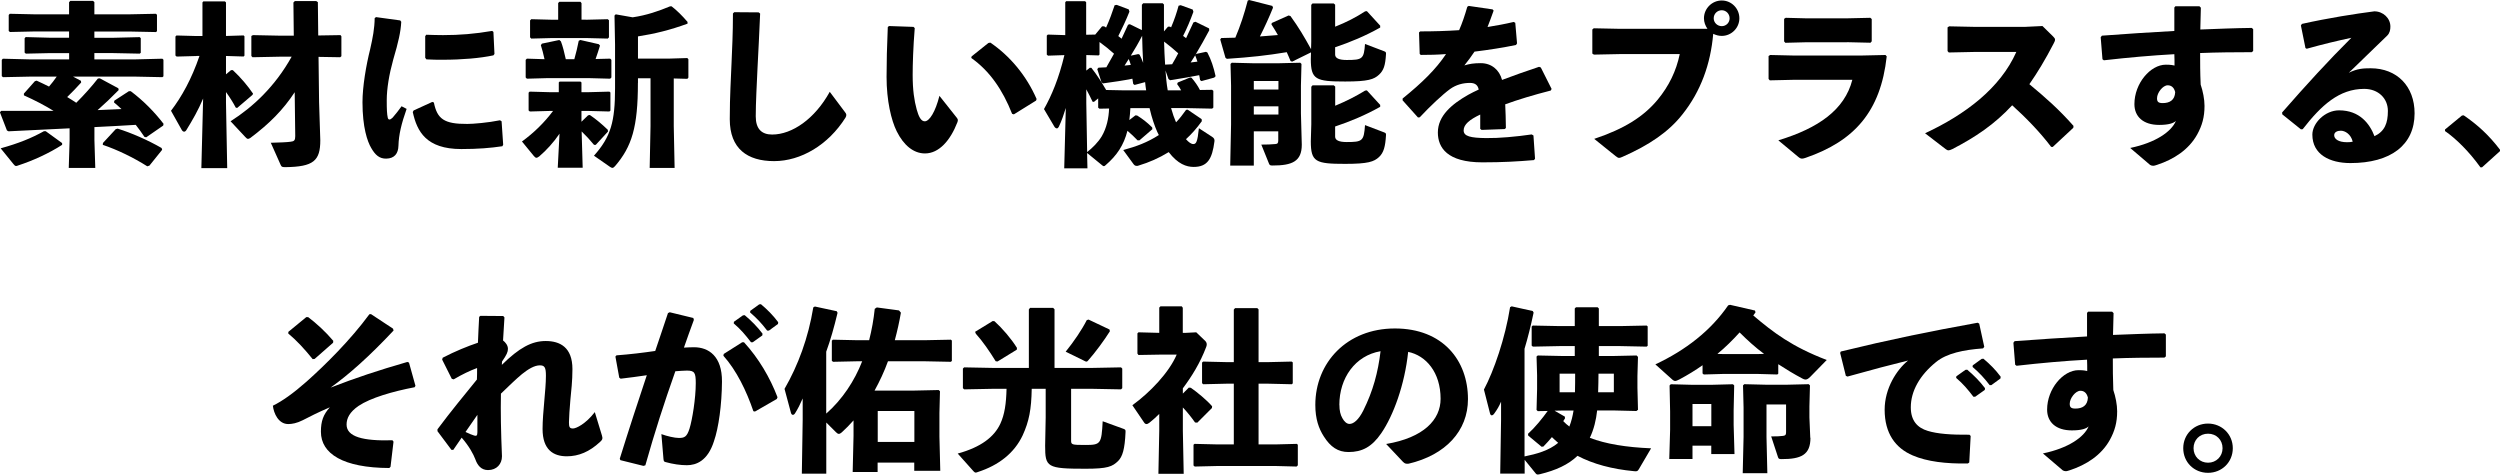 <?xml version="1.0" encoding="UTF-8"?><svg id="_イヤー_2" xmlns="http://www.w3.org/2000/svg" viewBox="0 0 410.09 77.84"><g id="_イヤー_1-2"><g><path d="M13.28,13.28l.03,.26c-.74,.83-1.49,1.6-2.29,2.38,.52,.29,1,.63,1.49,.94,1.32-1.32,2.52-2.66,3.55-3.98l.32-.03,3.03,1.63,.06,.29c-1.17,1.2-2.32,2.29-3.46,3.29,1.32-.06,2.6-.11,3.92-.17-.4-.37-.8-.74-1.23-1.09l.06-.29,2.38-1.55h.31c2.09,1.57,3.89,3.41,5.38,5.35l-.06,.29-2.78,1.92-.29-.06c-.46-.69-.94-1.35-1.43-1.98-2.26,.14-4.52,.26-6.78,.37v2.15l.14,4.55h-4.35l.14-4.55v-1.95c-3.26,.17-6.64,.31-10.02,.49l-.26-.14-1.15-2.98,.2-.23H8.79c-1.52-.94-3.03-1.72-4.87-2.55v-.29l1.8-2.03,.29-.09c.72,.31,1.37,.66,2.03,.97,.46-.52,.86-1.06,1.26-1.63H4.81l-4.32,.09-.2-.17v-2.66l.17-.2,4.35,.11h6.53v-1.03h-3.06l-4.04,.09-.2-.17v-2.35l.17-.2,4.06,.11h3.06v-1.03H5.67l-4.04,.09-.2-.17V2.46l.17-.2,4.06,.09h5.67V.37l.2-.23h3.72l.23,.2V2.35h5.75l4.35-.09,.17,.17v2.69l-.17,.14-4.35-.09h-5.75v1.03h3.09l4.35-.11,.17,.17v2.4l-.17,.14-4.35-.09h-3.09v1.03h6.81l4.35-.11,.17,.17v2.72l-.17,.14-4.35-.09H11.99l1.29,.69Zm-3.09,10.48c-2.12,1.37-4.75,2.58-7.21,3.38-.14,.06-.26,.09-.34,.09-.17,0-.26-.11-.43-.31L.11,24.33c2.89-.8,5.04-1.66,7.1-2.81h.29l2.69,1.95v.29Zm14.31,3.41l-.34,.11c-2.26-1.43-4.92-2.72-7.3-3.52l.03-.31,2.09-2.26,.32-.09c2.23,.69,4.98,1.89,7.21,3.18l.09,.29-2.09,2.6Z"/><path d="M32.24,9.19l-3.26,.09-.2-.17v-3.12l.17-.17,3.29,.09h.97V.4l.14-.17h3.55l.17,.17V5.9l2.89-.09,.14,.14v3.18l-.14,.14-2.89-.09v3.01l.83-.69h.29c1.35,1.26,2.46,2.6,3.32,3.86l-.09,.2-2.52,2.15-.23-.06c-.4-.77-.97-1.69-1.6-2.55v1.77l.2,10.71h-4.24l.29-11.42c-.8,1.92-1.75,3.55-2.75,5.18-.11,.17-.23,.26-.37,.26s-.29-.11-.4-.31l-1.75-3.12c1.75-2.29,3.38-5.21,4.67-8.99h-.49Zm16.09,5.95c-1.89,2.89-4.15,5.15-7.24,7.47-.17,.11-.29,.17-.4,.17-.14,0-.29-.11-.46-.31l-2.41-2.58c3.66-2.32,7.3-5.7,10.02-10.59h-2l-4.41,.09-.2-.2v-3.29l.26-.14,4.35,.09h2.35l-.06-5.44,.23-.23h3.52l.26,.17,.06,5.47,3.66-.06,.14,.2v3.26l-.2,.17-3.55-.06,.09,7.44,.2,6.24c0,3.38-1.12,4.35-5.72,4.41-.57,0-.63-.06-.77-.34l-1.63-3.66c1.35-.03,2.75-.09,3.24-.17,.6-.06,.77-.23,.77-.92l-.09-7.19Z"/><path d="M61.7,2.81l3.95,.54,.17,.23c-.09,1.66-.46,3.29-1.32,6.21-.66,2.38-1.06,4.75-1.06,6.64,0,1.52,.03,2.26,.17,2.89,.09,.37,.37,.4,.8-.03,.46-.52,1.06-1.29,1.46-1.86l.83,.43c-.86,2.43-1.29,4.24-1.34,6.04-.03,1.29-.66,2.09-1.98,2.12-1.14,.03-1.83-.6-2.49-1.75-.63-1.06-1.43-3.38-1.43-7.5,0-2.58,.6-6.07,1.26-8.7,.43-1.89,.72-3.41,.74-5.1l.23-.17Zm20.7,21.18c-1.95,.29-4.01,.46-6.73,.46-5.75,0-7.27-2.89-7.96-6.07l.14-.26,3.06-1.4,.26,.09c.54,2.69,1.66,3.55,5.5,3.52,.94,0,3.38-.2,5.35-.6l.26,.17,.26,3.84-.14,.26Zm-12.48-18.29c.95,.03,1.86,.06,2.75,.06,2.72,0,5.21-.2,8.07-.69l.2,.17,.17,3.61-.17,.23c-2.15,.46-5.15,.72-8.27,.72-.92,0-1.8,0-2.72-.06l-.2-.26v-3.55l.17-.23Z"/><path d="M95.37,19.98l1.09-1.06,.29-.06c1.06,.72,1.97,1.49,2.95,2.43l.03,.29-2,2.18h-.29c-.63-.77-1.35-1.55-2.03-2.2l.17,5.95h-4.09l.29-5.58c-.97,1.43-2.12,2.69-3.32,3.72-.2,.14-.34,.23-.46,.23-.14,0-.26-.09-.43-.29l-1.95-2.38c1.92-1.4,3.64-3.06,5.1-5.01h-.6l-3.21,.09-.2-.17v-2.92l.17-.17,3.23,.09h1.55v-1.6l.14-.14h3.41l.17,.14v1.6h1.23l3.35-.09,.17,.14v2.98l-.17,.14-3.35-.09h-1.23v1.77Zm4.72-10.36l.2,.2v2.89l-.2,.2-3.32-.09h-7.13l-3.21,.09-.2-.2v-2.89l.2-.2,2.89,.09c-.17-.83-.4-1.66-.6-2.29l.17-.26,2.86-.6,.26,.23c.29,.74,.57,1.86,.8,2.92h1.4c.29-1,.52-2,.72-3.01l.26-.14,3.03,.69,.2,.23c-.23,.72-.46,1.49-.72,2.2l2.38-.06Zm-4.01-6.38l3.61-.09,.2,.17v2.81l-.2,.2-3.61-.09h-5.44l-3.49,.09-.2-.2V3.35l.2-.2,3.49,.09h.92V.49l.2-.2h3.46l.17,.23V3.23h.69Zm8.56,10.36c0,7.27-1,10.45-3.75,13.65-.17,.17-.29,.29-.43,.29-.11,0-.23-.06-.4-.17l-2.63-1.83c2.78-3.12,3.46-5.58,3.46-11.11V7.3l-.09-4.75,.2-.2,2.78,.49c2.32-.34,4.27-1.03,6.13-1.8h.26c.92,.72,1.69,1.49,2.61,2.55v.29c-2.81,1.03-5.35,1.66-8.13,2.09v3.64h5.15l2.95-.09,.17,.2v3.01l-.17,.2-2.23-.06v7.81l.14,6.87h-4.09l.14-6.87v-7.84h-2.06v.77Z"/><path d="M120.42,2l4.04,.03,.23,.2c-.14,3.55-.29,5.98-.43,8.93-.11,2.49-.29,5.7-.29,7.93,0,2.06,.97,2.98,2.69,2.98,3.29,0,7.01-2.58,9.45-7.01l2.49,3.32c.26,.31,.31,.54,.09,.92-2.83,4.49-7.33,7.13-11.71,7.13s-7.27-2.03-7.27-6.87c0-3.98,.2-6.64,.29-9.25,.09-2.23,.23-4.75,.23-8.1l.2-.2Z"/><path d="M145.81,4.27l4.04,.14,.2,.2c-.26,3.18-.34,6.01-.34,7.67,0,2.52,.26,4.21,.66,5.67,.31,1.12,.69,1.95,1.32,1.95,.77,0,1.75-1.55,2.41-4.18l2.86,3.61c.2,.26,.2,.4,.09,.72-1.15,2.98-3.01,5.12-5.32,5.12-1.86,0-3.49-1.32-4.64-3.64-.89-1.8-1.66-5.01-1.66-8.9,0-2.32,.06-5.07,.2-8.19l.2-.17Zm13.57,4.98l2.75-2.2,.32-.06c3.21,2.18,5.92,5.41,7.59,9.25l-.09,.26-3.64,2.26-.29-.09c-1.55-3.95-3.72-7.07-6.7-9.16l.06-.26Z"/><path d="M187.32,.77l.2-.23h3.21l.2,.2V5.15l.66-.77h.34l.17,.11c.54-1.26,.92-2.4,1.23-3.55l.34-.09,1.98,.72,.11,.37c-.49,1.35-1.06,2.72-1.69,3.95,.17,.14,.34,.26,.49,.37,.43-.89,.83-1.75,1.2-2.58l.34-.11,2.23,1.09,.03,.31c-.69,1.29-1.46,2.69-2.26,4.01l.14-.14,1.58-.34,.23,.11c.63,1.2,1.03,2.43,1.35,3.89l-.23,.23-2.09,.57-.23-.17c-.03-.29-.09-.54-.14-.8-1.23,.26-2.69,.49-4.78,.83l-.26-.2-.49-1.4c.09,1.09,.17,2.18,.37,3.26h2.2c-.2-.37-.4-.69-.66-1.03l.11-.26,2.03-.83,.23,.06c.52,.6,1.03,1.32,1.37,2l2-.03,.2,.17v2.75l-.2,.17-4.24-.09h-2.49c.26,.94,.52,1.66,.77,2.23l.06,.09c.57-.6,1.06-1.23,1.63-2.03l.26-.03,2.29,1.55,.03,.34c-.86,1.2-1.72,2.15-2.6,2.95,.46,.52,.86,.8,1.2,.8,.46,0,.69-.31,.92-2.6l2.15,1.4c.32,.2,.46,.43,.4,.77-.37,2.89-1.15,4.18-3.41,4.18-1.17,0-2.58-.46-4.09-2.43-1.63,1-3.23,1.69-4.92,2.2-.14,.06-.23,.06-.34,.06-.23,0-.4-.11-.57-.37l-1.63-2.23c2.18-.6,3.92-1.23,5.84-2.46l-.26-.52c-.43-.97-.89-2.26-1.26-3.89h-3.15c-.03,.66-.09,1.29-.17,1.95l1-.77,.29,.03c.89,.57,1.52,1.03,2.46,1.95l.03,.29-2.12,1.83h-.31c-.52-.54-1.06-1.06-1.66-1.57-.6,2.35-1.72,4.04-3.58,5.64-.11,.11-.2,.17-.29,.17s-.14-.06-.23-.11l-2.52-2.06,.06,2.52h-3.81l.26-9.9c-.32,1.03-.66,2.06-1.15,3.09-.09,.17-.2,.26-.31,.26-.14,0-.32-.11-.43-.31l-1.69-2.86c1.26-2.23,2.43-5.01,3.35-8.85l-2.69,.09-.2-.17v-3.12l.17-.17,2.86,.09V.37l.14-.17h3.12l.17,.17V5.7l1.49-.03,1.12-1.35h.34c.09,.06,.2,.14,.32,.2,.57-1.26,1-2.46,1.4-3.66l.34-.06,1.97,.74,.12,.37c-.54,1.37-1.2,2.75-1.83,4.01,.17,.14,.37,.29,.54,.43,.4-.83,.77-1.63,1.06-2.29l.29-.09,1.98,.97V.77Zm-1.2,13.17l-.23-.17c-.03-.26-.09-.54-.14-.86-1.4,.29-3.12,.54-4.81,.77l-.26-.2-.69-2.15,.2-.23c.46-.03,.89-.03,1.29-.06,.43-.74,.83-1.49,1.26-2.23-.77-.69-1.55-1.32-2.38-1.92v2.06l-.14,.14-2.03-.06v2.55l.57-.46h.26c.86,1.06,1.69,2.38,2.43,3.64l2.98,.06h3.58c-.09-.46-.11-.92-.17-1.35l-1.72,.46Zm-5.78,3.89l-.2-.17v-1.52l-.69,.57-.23-.03c-.29-.6-.63-1.32-1.03-2.03v2.23l.14,8.07c.92-.74,1.77-1.57,2.4-2.6,.8-1.37,1.14-2.98,1.2-4.55l-1.6,.03Zm4.12-7.07c.34-.03,.69-.06,1.03-.11-.09-.31-.2-.66-.34-.97-.23,.37-.46,.74-.69,1.09Zm2.49-1.77c.2,.4,.4,.86,.57,1.32-.09-1.49-.14-2.95-.17-4.44-.57,1.12-1.2,2.2-1.86,3.26l1.23-.26,.23,.11Zm5.32,1.55c.34-.6,.69-1.17,1-1.8-.74-.66-1.52-1.32-2.32-1.92,.03,1.26,.09,2.55,.17,3.78,.4-.03,.77-.03,1.15-.06Zm3.03-.29c.37-.06,.74-.09,1.12-.14-.11-.34-.23-.69-.37-1.03-.26,.4-.52,.8-.74,1.17Z"/><path d="M200.32,6.24c.83-.03,1.6-.03,2.32-.06,.83-1.95,1.49-3.98,2.03-6.07l.23-.11,3.81,.97,.11,.29c-.66,1.63-1.37,3.18-2.15,4.72,.97-.06,1.95-.14,2.95-.23-.32-.57-.66-1.12-1.06-1.75l.06-.23,2.75-1.23,.31,.09c1.37,1.89,2.23,3.35,3.38,5.44l.03-1.2V.8l.2-.23h3.49l.23,.2v3.61c1.86-.74,3.38-1.52,4.92-2.52l.29-.03,2.18,2.38v.31c-2.38,1.35-4.98,2.43-7.39,3.23v1.2q0,.89,1.89,.89c2.6,0,2.83-.17,3.01-2.63l3.15,1.2c.29,.11,.31,.2,.29,.49-.11,1.83-.37,2.63-1.14,3.35-.83,.77-1.8,1.12-5.55,1.12-4.84,0-5.64-.31-5.64-3.69l.03-1.09-3.09,1.52-.26-.09c-.2-.52-.43-1-.63-1.46-3.26,.54-5.92,.83-9.82,1.09l-.23-.17-.86-3.01,.17-.23Zm5.35,15.29v5.64h-3.87l.14-6.78v-6.35l-.09-3.55,.2-.2,3.66,.09h3.92l3.66-.09,.2,.2-.09,3.55v4.55l.14,5.15c0,2.75-1.6,3.41-4.78,3.41-.43,0-.49-.06-.6-.31l-1.26-3.12c.89,0,1.72-.03,2.29-.09,.37-.03,.49-.14,.49-.6v-1.49h-4.04Zm4.04-8.24h-4.04v1.4h4.04v-1.4Zm0,4.15h-4.04v1.35h4.04v-1.35Zm9.3-.09c1.86-.77,3.38-1.55,4.92-2.49l.29-.03,2.18,2.38v.31c-2.38,1.35-4.98,2.43-7.39,3.23v1.66q0,.89,1.89,.89c2.6,0,2.83-.17,3.01-2.78l3.15,1.2c.29,.11,.31,.2,.29,.49-.11,1.83-.37,2.83-1.14,3.55-.83,.77-1.8,1.12-5.55,1.12-4.84,0-5.64-.31-5.64-3.69l.08-2.81v-6.15l.2-.23h3.49l.23,.2v3.15Z"/><path d="M230.07,16.17c3.21-2.6,5.47-4.81,7.13-7.3-1.37,.11-2.8,.14-4.15,.14l-.17-.17-.11-3.52,.2-.17c2.15,0,4.26-.06,6.38-.2,.51-1.17,.94-2.43,1.34-3.84l.23-.14,3.92,.57,.17,.2c-.34,1-.69,1.86-1,2.69,1.43-.23,2.86-.49,4.29-.83l.26,.14,.29,3.38-.17,.26c-2.09,.43-4.44,.8-6.81,1.09-.46,.69-1.09,1.57-1.66,2.26,.86-.26,1.55-.37,2.69-.37,1.78,0,3.06,1.12,3.49,2.75,1.8-.69,3.84-1.4,6.07-2.15l.29,.11,1.77,3.52-.14,.26c-2.89,.74-5.35,1.49-7.47,2.26,.06,1.12,.09,2.52,.11,3.89l-.2,.17-3.78,.14-.23-.17v-2.35c-1.75,.83-2.72,1.63-2.72,2.6s1.14,1.23,3.69,1.26c2.09,.03,4.95-.23,7.47-.6l.29,.17,.26,3.81-.17,.23c-2.72,.23-5.12,.37-8.47,.37-5.78,0-7.3-2.43-7.3-4.9,0-2.75,2.32-4.67,4.98-6.18,.52-.29,1.09-.57,1.72-.86-.14-.72-.57-1.09-1.43-1.09-1.15,0-2.26,.29-3.26,1-1.26,.92-3.21,2.75-4.98,4.64l-.29,.03-2.52-2.81v-.31Z"/><path d="M280.08,4.72c-.34-.49-.57-1.09-.57-1.72,0-1.6,1.32-2.92,2.92-2.92s2.89,1.32,2.89,2.92-1.32,2.89-2.89,2.89c-.51,0-.97-.14-1.4-.34-.43,4.95-2.03,9.42-5.04,13.2-2.26,2.89-5.5,5.07-9.85,6.98-.26,.11-.4,.17-.54,.17-.17,0-.32-.09-.6-.31l-3.49-2.81c4.89-1.63,8.07-3.61,10.42-6.44,1.83-2.23,3.03-4.67,3.61-7.47h-9.7l-4.38,.09-.26-.17v-3.95l.23-.2,4.35,.09h14.31Zm1.03-1.72c0,.72,.6,1.29,1.32,1.29s1.29-.57,1.29-1.29-.57-1.32-1.29-1.32-1.32,.57-1.32,1.32Z"/><path d="M290.11,12.94v-3.75l.26-.17,3.92,.09h10.99l4.01-.09,.2,.23c-1,9.07-5.32,13.88-13.28,16.63-.26,.09-.46,.14-.6,.14-.23,0-.4-.09-.66-.31l-3.24-2.69c6.58-2,10.88-5.01,12.14-9.93h-9.59l-3.95,.09-.2-.23Zm12.85-6.01h-6.61l-3.49,.09-.2-.23V3.09l.26-.17,3.46,.09h6.47l3.95-.09,.23,.2v3.66l-.2,.23-3.86-.09Z"/><path d="M336.43,24.05c-1.89-2.49-4.21-4.84-6.36-6.78-2.89,3.12-6.04,5.24-9.82,7.19-.29,.14-.49,.2-.63,.2-.17,0-.29-.09-.46-.2l-3.38-2.6c6.58-3.06,12.34-7.39,14.97-13.34h-6.81l-4.27,.09-.2-.23v-3.89l.26-.17,4.29,.09h8.1l2.92-.14,1.75,1.72c.2,.2,.31,.34,.31,.52s-.09,.37-.26,.69c-1.32,2.55-2.63,4.72-3.95,6.61,2.72,2.26,4.87,4.15,7.24,6.84l-.03,.31-3.38,3.15-.31-.03Z"/><path d="M349.43,24.27c4.15-.86,6.76-2.66,7.5-4.44-.37,.37-1.17,.66-2.75,.66-2.63,0-4.06-1.37-4.06-3.41,0-3.41,2.63-6.47,5.15-6.47,.89,0,1.17,.09,1.43,.14,0-.63,0-1.17-.03-1.86-3.66,.2-7.53,.54-11.56,1l-.23-.17-.29-3.61,.2-.26c3.98-.29,8.04-.57,11.88-.77V1.23l.17-.2h3.95l.23,.23c-.03,1.32-.06,2.49-.09,3.58,2.86-.11,5.72-.23,8.44-.26l.23,.2v3.58l-.23,.2c-2.83,0-5.7,.03-8.47,.14,0,1.57,0,3.23,.09,5.18,.37,1.09,.63,2.4,.63,3.49,0,1.86-.4,3.23-1.2,4.69-1.4,2.52-3.86,4.09-6.58,4.98-.11,.03-.2,.06-.29,.09-.14,.06-.29,.06-.4,.06-.17,0-.32-.06-.46-.14l-3.26-2.78Zm6.15-10.28c-.8,0-1.75,1.23-1.75,2.12,0,.54,.17,.8,.92,.8,1.17,0,2-.49,2.06-1.8-.2-.8-.66-1.12-1.23-1.12Z"/><path d="M378.17,7.84l-.74-3.66,.17-.26c4.35-.97,8.76-1.66,11.88-2.06,1.43,0,2.63,1.12,2.63,2.49,0,.52-.09,1.06-.52,1.49-2.32,2.29-3.92,3.75-6.3,6.1,1.37-.69,2.38-.74,3.58-.74,4.32,0,7.21,2.95,7.21,7.39,0,5.21-3.92,8.16-10.53,8.16-3.38,0-6.24-1.4-6.24-4.67,0-1.86,2.06-3.98,4.38-3.98,3.41,0,5.04,2.23,5.81,4.24,1.69-.8,2.2-2.15,2.2-4.15s-1.52-3.61-3.89-3.61c-4.09,0-7.04,2.69-10.08,6.61l-.29,.03-3.06-2.46-.03-.31c3.95-4.52,7.56-8.47,11.36-12.25-2.18,.46-4.69,1.06-7.33,1.8l-.23-.14Zm5.81,13.6c-.57,0-1.09,.23-1.09,.74,0,.6,.66,1.15,2.12,1.15,.4,0,.69-.03,.92-.09-.29-1.23-1.26-1.8-1.95-1.8Z"/><path d="M404.14,18.92c2.26,1.55,4.12,3.23,5.95,5.64v.23l-2.95,2.66h-.26c-1.83-2.55-3.98-4.69-5.81-5.95v-.26l2.78-2.29,.29-.03Z"/><path d="M60.86,51.53l3.61,2.38,.09,.31c-4.01,4.27-7.3,7.19-10.33,9.36,4.12-1.6,7.76-2.81,12.6-4.21l.26,.11,1.06,3.81-.14,.23c-3.61,.69-7.24,1.75-9.19,3.06-1.46,1-1.97,2.03-1.97,3.06,0,2,2.66,2.72,7.53,2.58l.17,.23-.49,4.12-.2,.2c-7.59-.03-11.22-2.35-11.22-5.95,0-1.77,.4-2.81,1.46-4.01-2.12,.92-3.15,1.46-4.44,2.12-.97,.49-1.77,.63-2.38,.63-1.6,0-2.38-1.75-2.52-3.01,1.52-.74,3.35-2.03,5.52-3.95,3.09-2.75,7.19-6.81,10.31-11.05l.29-.03Zm-13.54,2.89l2.92-2.4h.31c1.4,1.06,2.86,2.4,4.12,3.89l-.03,.31-3.03,2.66-.32,.03c-1.37-1.69-2.55-2.98-4.01-4.21l.03-.29Z"/><path d="M82.31,59.86c2.86-2.81,4.9-3.92,7.21-3.92s4.38,1,4.38,4.61c0,1.95-.2,3.61-.34,5.07-.11,1.29-.23,2.95-.23,3.64,0,.77,.09,1.03,.66,1.03,.51,0,2.09-.74,3.58-2.69l1.17,3.84c.17,.52,.06,.72-.32,1.06-1.72,1.6-3.49,2.35-5.44,2.35-2.2,0-3.98-1.06-3.98-4.49,0-1.32,.14-3.01,.29-4.67,.11-1.29,.26-2.81,.26-4.04,0-1.37-.2-1.72-1-1.72-.89,0-1.92,.63-2.92,1.43-1,.83-2.21,2-3.46,3.21-.06,3.01,0,6.18,.17,10.28,0,1.26-.86,2.26-2.29,2.26-1.15,0-1.75-.83-2.09-1.8-.29-.77-1-2.12-2.23-3.52-.43,.6-.86,1.26-1.37,2h-.31l-2.29-3.06v-.31c2.26-3.03,4.27-5.44,6.47-8.16,.03-.63,.03-1.26,.03-1.89-1.17,.43-2.43,1.03-3.84,1.86l-.31-.09-1.58-3.15,.09-.31c2.03-1.06,4.09-1.89,5.78-2.46,.06-1.35,.11-2.75,.2-4.24l.2-.17,3.75,.03,.2,.23c-.09,1.32-.17,2.6-.23,3.78,.4,.31,.8,.8,.8,1.37,0,.52-.2,.97-.97,2.09l-.03,.57Zm-4.49,11.59c.34,.11,.49,0,.49-.57v-2.83c-.6,.86-1.35,1.95-1.95,2.81,.54,.26,1.09,.49,1.46,.6Z"/><path d="M101.66,75.26c1.55-4.98,2.98-9.33,4.44-13.71-1.32,.2-2.86,.4-4.29,.57l-.23-.17-.63-3.46,.17-.2c2.26-.17,4.38-.43,6.36-.72,.69-1.98,1.34-4.01,2.09-6.21l.29-.14,3.87,.94,.09,.31c-.6,1.63-1.15,3.15-1.63,4.55,.57-.03,1.12-.06,1.66-.06,2.38,0,4.61,1.46,4.58,5.64-.03,3.78-.54,7.56-1.32,9.79-1.03,3.23-2.92,3.92-4.44,3.92-1.06,0-2.26-.17-3.52-.52-.2-.06-.29-.11-.32-.52l-.34-4.06c.92,.34,2.18,.63,2.86,.63,.92,0,1.32-.17,1.75-1.52,.46-1.46,1.03-4.98,1.03-7.47,0-1.72-.2-2.06-1.46-2.06-.52,0-1.17,.06-1.89,.11-1.92,5.44-3.35,9.88-4.92,15.43l-.32,.09-3.78-.94-.09-.23Zm17.06-17.2l3.03-1.92h.29c2.43,2.66,4.26,5.78,5.5,9.02l-.12,.29-3.58,2.06-.26-.06c-1.12-3.29-2.75-6.67-4.92-9.1l.06-.29Zm1.66-5.27l1.49-1.06,.29-.03c1.06,.89,2.06,1.89,2.92,3.03l-.03,.29-1.57,1.12h-.29c-.89-1.17-1.69-2.12-2.83-3.09l.03-.26Zm2.69-1.8l1.46-1.06,.29-.03c1.06,.89,1.97,1.8,2.83,2.95l-.03,.29-1.49,1.09h-.29c-.89-1.17-1.66-2-2.8-2.98l.03-.26Z"/><path d="M135.56,67.82c2.6-2.29,4.61-5.32,5.87-8.56h-.69l-4.09,.09-.2-.17v-3.29l.17-.17,4.12,.09h1.83c.43-1.69,.74-3.41,.92-5.15l.34-.23,3.64,.49,.31,.37c-.26,1.52-.6,3.03-1,4.52h4.78l4.41-.09,.17,.14v3.35l-.17,.14-4.41-.09h-5.9c-.6,1.66-1.35,3.26-2.2,4.81h6.44l4.09-.09,.2,.2-.09,3.58v3.86l.14,5.61h-4.27v-1.35h-6.01v1.55h-4.09l.14-5.95v-2.52c-.6,.69-1.26,1.35-1.95,1.98-.17,.14-.31,.23-.46,.23s-.29-.09-.49-.29l-1.57-1.57v8.39h-4.01l.14-8.85v-3.49c-.46,1.06-.74,1.6-1.23,2.4-.11,.2-.26,.29-.37,.29-.14,0-.26-.11-.32-.31l-1.06-3.95c2.23-3.86,3.89-8.33,4.72-13.37l.26-.14,3.58,.77,.14,.26c-.57,2.4-1.17,4.49-1.86,6.38v10.13Zm14.43-.4h-6.01v5.07h6.01v-5.07Z"/><path d="M168.77,50.76l.2-.26h3.78l.23,.23v9.62h6.3l4.61-.09,.2,.2v3.21l-.2,.2-4.61-.09h-3.58v8.47c0,.69,.09,.74,2.32,.74,2.55,0,2.66-.17,2.86-3.89l3.46,1.26c.29,.11,.29,.2,.29,.49-.12,2.89-.52,4.06-1.2,4.75-.95,.94-1.72,1.29-5.38,1.29-6.33,0-6.61-.26-6.61-3.78l.09-4.64v-4.69h-2.29c-.06,3.38-.43,5.32-1.49,7.64-1.37,2.89-3.89,4.89-7.36,6.01-.14,.06-.26,.09-.34,.09-.14,0-.23-.09-.37-.23l-2.58-2.89c3.86-1.06,5.98-2.75,6.98-4.87,.72-1.55,.97-3.32,1.03-5.75h-2.35l-4.61,.09-.2-.2v-3.21l.2-.2,4.61,.09h6.01v-9.59Zm-5.15,8.53l-.29-.03c-1-1.63-2.15-3.29-3.26-4.52l-.12-.31,2.89-1.77,.29,.03c1.29,1.17,2.75,2.86,3.69,4.38l-.03,.29-3.18,1.95Zm18.44-4.95c-.89,1.43-2.38,3.46-3.58,4.81-.09,.11-.17,.17-.26,.17-.12,0-.23-.06-.43-.17l-2.98-1.46c1.34-1.66,2.63-3.55,3.46-5.18l.29-.09,3.44,1.63,.06,.29Z"/><path d="M195,63.58l.34,.03c1,.69,2.6,2,3.49,3.03l-.03,.29-2.4,2.4-.37-.03c-.54-.77-1.23-1.66-2-2.46v3.84l.14,7.04h-4.15l.14-7.04v-2.78c-.52,.52-1.06,1-1.6,1.43-.2,.14-.34,.23-.49,.23s-.29-.09-.4-.26l-1.92-2.83c2.89-2.09,6.01-5.35,7.27-8.3h-2.78l-3.49,.06-.17-.23v-3.32l.17-.17,3.41,.09v-4.15l.2-.2h3.49l.17,.23v4.12h.46l1.75-.09,1.52,1.46c.09,.09,.2,.29,.2,.52,0,.14-.03,.26-.08,.4-1,2.66-2.41,4.9-3.84,6.81v.86l.97-.97Zm13.11-4.18l3.78-.09,.17,.14v3.44l-.17,.14-3.78-.09h-1.66v9.96h2.78l3.49-.09,.17,.14v3.38l-.2,.2-3.46-.09h-9.5l-3.75,.09-.2-.17v-3.41l.17-.14,3.78,.09h2.66v-9.96h-1.26l-3.75,.09-.2-.17v-3.38l.17-.17,3.78,.09h1.26v-8.62l.2-.23h3.66l.2,.2v8.65h1.66Z"/><path d="M227.38,72.83c6.15-1.03,8.93-3.98,8.93-7.41,0-4.35-2.4-7.1-5.32-7.7-.57,5.41-2.43,10.45-4.41,13.34-1.55,2.26-3.15,3.09-5.38,3.09-1.72,0-2.95-.83-4.04-2.55-.83-1.29-1.4-2.86-1.4-5.18,0-6.93,5.18-12.54,13.05-12.54s11.99,5.24,11.99,11.59c0,5.21-3.66,9.16-9.73,10.59-.4,.03-.6,.03-.92-.29l-2.78-2.95Zm-7.67-6.41c0,.94,.17,1.63,.49,2.18,.31,.57,.72,.94,1.17,.94,.66,0,1.49-.66,2.26-2.2,1.6-3.21,2.41-6.24,2.83-9.73-4.18,.72-6.76,4.41-6.76,8.82Z"/><path d="M268.6,63.67l.09,3.55-.26,.2-3.72-.09h-2.72c-.17,1.55-.52,3.06-1.2,4.49,2.61,1,5.93,1.55,10.05,1.72l-2,3.41c-.2,.34-.31,.4-.8,.34-3.61-.34-6.7-1.17-9.27-2.52-1.52,1.46-3.55,2.38-6.15,3.01-.14,.03-.26,.06-.34,.06-.2,0-.31-.09-.43-.26l-1.75-2.15v2.26h-4.01l.14-8.85v-2.95c-.34,.77-.6,1.23-1.12,1.95-.14,.2-.29,.29-.4,.29-.14,0-.23-.11-.29-.31l-1-3.92c1.63-3.06,3.49-8.42,4.29-13.51l.26-.14,3.46,.77,.14,.26c-.46,2.18-.95,4.15-1.49,5.93v17.66c1.95-.4,3.98-.94,5.52-2.23-.37-.31-.72-.63-1.03-.94-.43,.52-.89,1.03-1.4,1.55l-.29,.03-2.2-1.83-.03-.29c1.17-1.06,2.35-2.52,3.23-3.75l-1.63,.03-.2-.2,.09-3.41v-2.29l-.09-3.06,.2-.17,4.24,.09h1.83v-1.63h-2.46l-4.41,.09-.2-.17v-3.12l.17-.17,4.44,.09h2.46v-2.89l.2-.2h3.55l.2,.2v2.89h3.49l4.35-.09,.17,.14v3.18l-.17,.14-4.35-.09h-3.49v1.63h2.15l4.04-.09,.23,.23-.09,3.15v2Zm-11.88,4.95c-.09,.14-.2,.31-.29,.46,.31,.31,.63,.63,1,.89,.34-.86,.54-1.72,.69-2.63h-1.77l-1.35,.03,1.69,.97,.03,.29Zm1.63-4.27c0-1.03,.06-2.03,.03-3.06h-2.55v3.06h2.52Zm3.86-3.06c0,1.03-.03,2.03-.06,3.06h2.58v-3.06h-2.52Z"/><path d="M291.71,61.29l-.17,.14-3.21-.09h-5.67l-3.18,.09-.2-.17v-1.35c-1.17,.83-2.43,1.6-3.78,2.32-.29,.14-.52,.26-.69,.26s-.31-.06-.46-.2l-2.81-2.52c5.01-2.35,9.1-5.55,11.94-9.68l.31-.09,4.09,.94,.09,.29c-.11,.17-.23,.34-.37,.52,3.32,2.81,6.35,5.12,12.05,7.3l-2.69,2.75c-.31,.31-.54,.46-.8,.46-.14,0-.31-.06-.51-.17-1.4-.74-2.72-1.55-3.95-2.35v1.55Zm-14.08,11.82v2.18h-3.81l.14-4.78v-3.01l-.09-4.27,.2-.2,3.41,.09h3.38l3.41-.09,.2,.2-.09,4.09v2.38l.14,4.78h-3.81v-1.37h-3.09Zm3.09-6.84h-3.09v3.64h3.09v-3.64Zm8.65-8.22c-1.43-1.06-2.75-2.26-4.01-3.52-1.14,1.26-2.32,2.43-3.64,3.52l.95,.03h5.67l1.03-.03Zm7.61,13.77c0,2.81-1.55,3.49-4.72,3.49-.43,0-.51-.06-.6-.31l-1.12-3.41c.89,0,1.57-.03,1.95-.09,.37-.06,.49-.14,.49-.6v-4.55h-3.21v5.32l.14,5.95h-4.04l.14-5.95v-4.81l-.09-3.64,.2-.2,3.66,.09h3.26l3.66-.09,.2,.2-.09,3.44v1.8l.14,3.35Z"/><path d="M302.79,61.67l-.94-3.78,.11-.23c7.99-1.95,14.37-3.26,22.44-4.72l.26,.14,.83,3.81-.2,.26c-3.18,.23-5.95,.8-7.7,2.23-2.66,2.15-4.15,4.75-4.15,7.44,0,2.2,1.09,3.35,2.78,3.86,1.58,.49,3.87,.66,6.84,.63l.2,.2-.23,4.35-.23,.17c-3.58,.06-6.7-.31-9.04-1.32-2.83-1.2-4.61-3.61-4.61-7.5,0-3.52,1.98-6.56,3.84-8.07-2.8,.69-5.87,1.49-9.93,2.63l-.26-.11Zm18.12,.06l1.49-1.06,.29-.03c1.06,.89,2.06,1.89,2.92,3.03l-.03,.29-1.58,1.12h-.29c-.89-1.17-1.69-2.12-2.83-3.09l.03-.26Zm2.69-1.8l1.46-1.06,.29-.03c1.06,.89,1.98,1.8,2.83,2.95l-.03,.29-1.49,1.09h-.29c-.89-1.17-1.66-2-2.8-2.98l.03-.26Z"/><path d="M335.11,74.38c4.15-.86,6.76-2.66,7.5-4.44-.37,.37-1.17,.66-2.75,.66-2.63,0-4.06-1.37-4.06-3.41,0-3.41,2.63-6.47,5.15-6.47,.89,0,1.17,.09,1.43,.14,0-.63,0-1.17-.03-1.86-3.66,.2-7.53,.54-11.56,1l-.23-.17-.29-3.61,.2-.26c3.98-.29,8.04-.57,11.88-.77v-3.86l.17-.2h3.95l.23,.23c-.03,1.32-.06,2.49-.09,3.58,2.86-.11,5.72-.23,8.44-.26l.23,.2v3.58l-.23,.2c-2.83,0-5.7,.03-8.47,.14,0,1.57,0,3.23,.08,5.18,.37,1.09,.63,2.4,.63,3.49,0,1.86-.4,3.23-1.2,4.69-1.4,2.52-3.86,4.09-6.58,4.98-.11,.03-.2,.06-.29,.09-.14,.06-.29,.06-.4,.06-.17,0-.32-.06-.46-.14l-3.26-2.78Zm6.15-10.28c-.8,0-1.75,1.23-1.75,2.12,0,.54,.17,.8,.92,.8,1.17,0,2-.49,2.06-1.8-.2-.8-.66-1.12-1.23-1.12Z"/><path d="M366.26,73.52c0,2.29-1.78,4.04-4.07,4.04s-4.06-1.75-4.06-4.04,1.8-4.04,4.06-4.04,4.07,1.75,4.07,4.04Zm-6.44,0c0,1.35,1.03,2.38,2.38,2.38s2.38-1.03,2.38-2.38-1-2.38-2.38-2.38-2.38,1.03-2.38,2.38Z"/></g></g></svg>